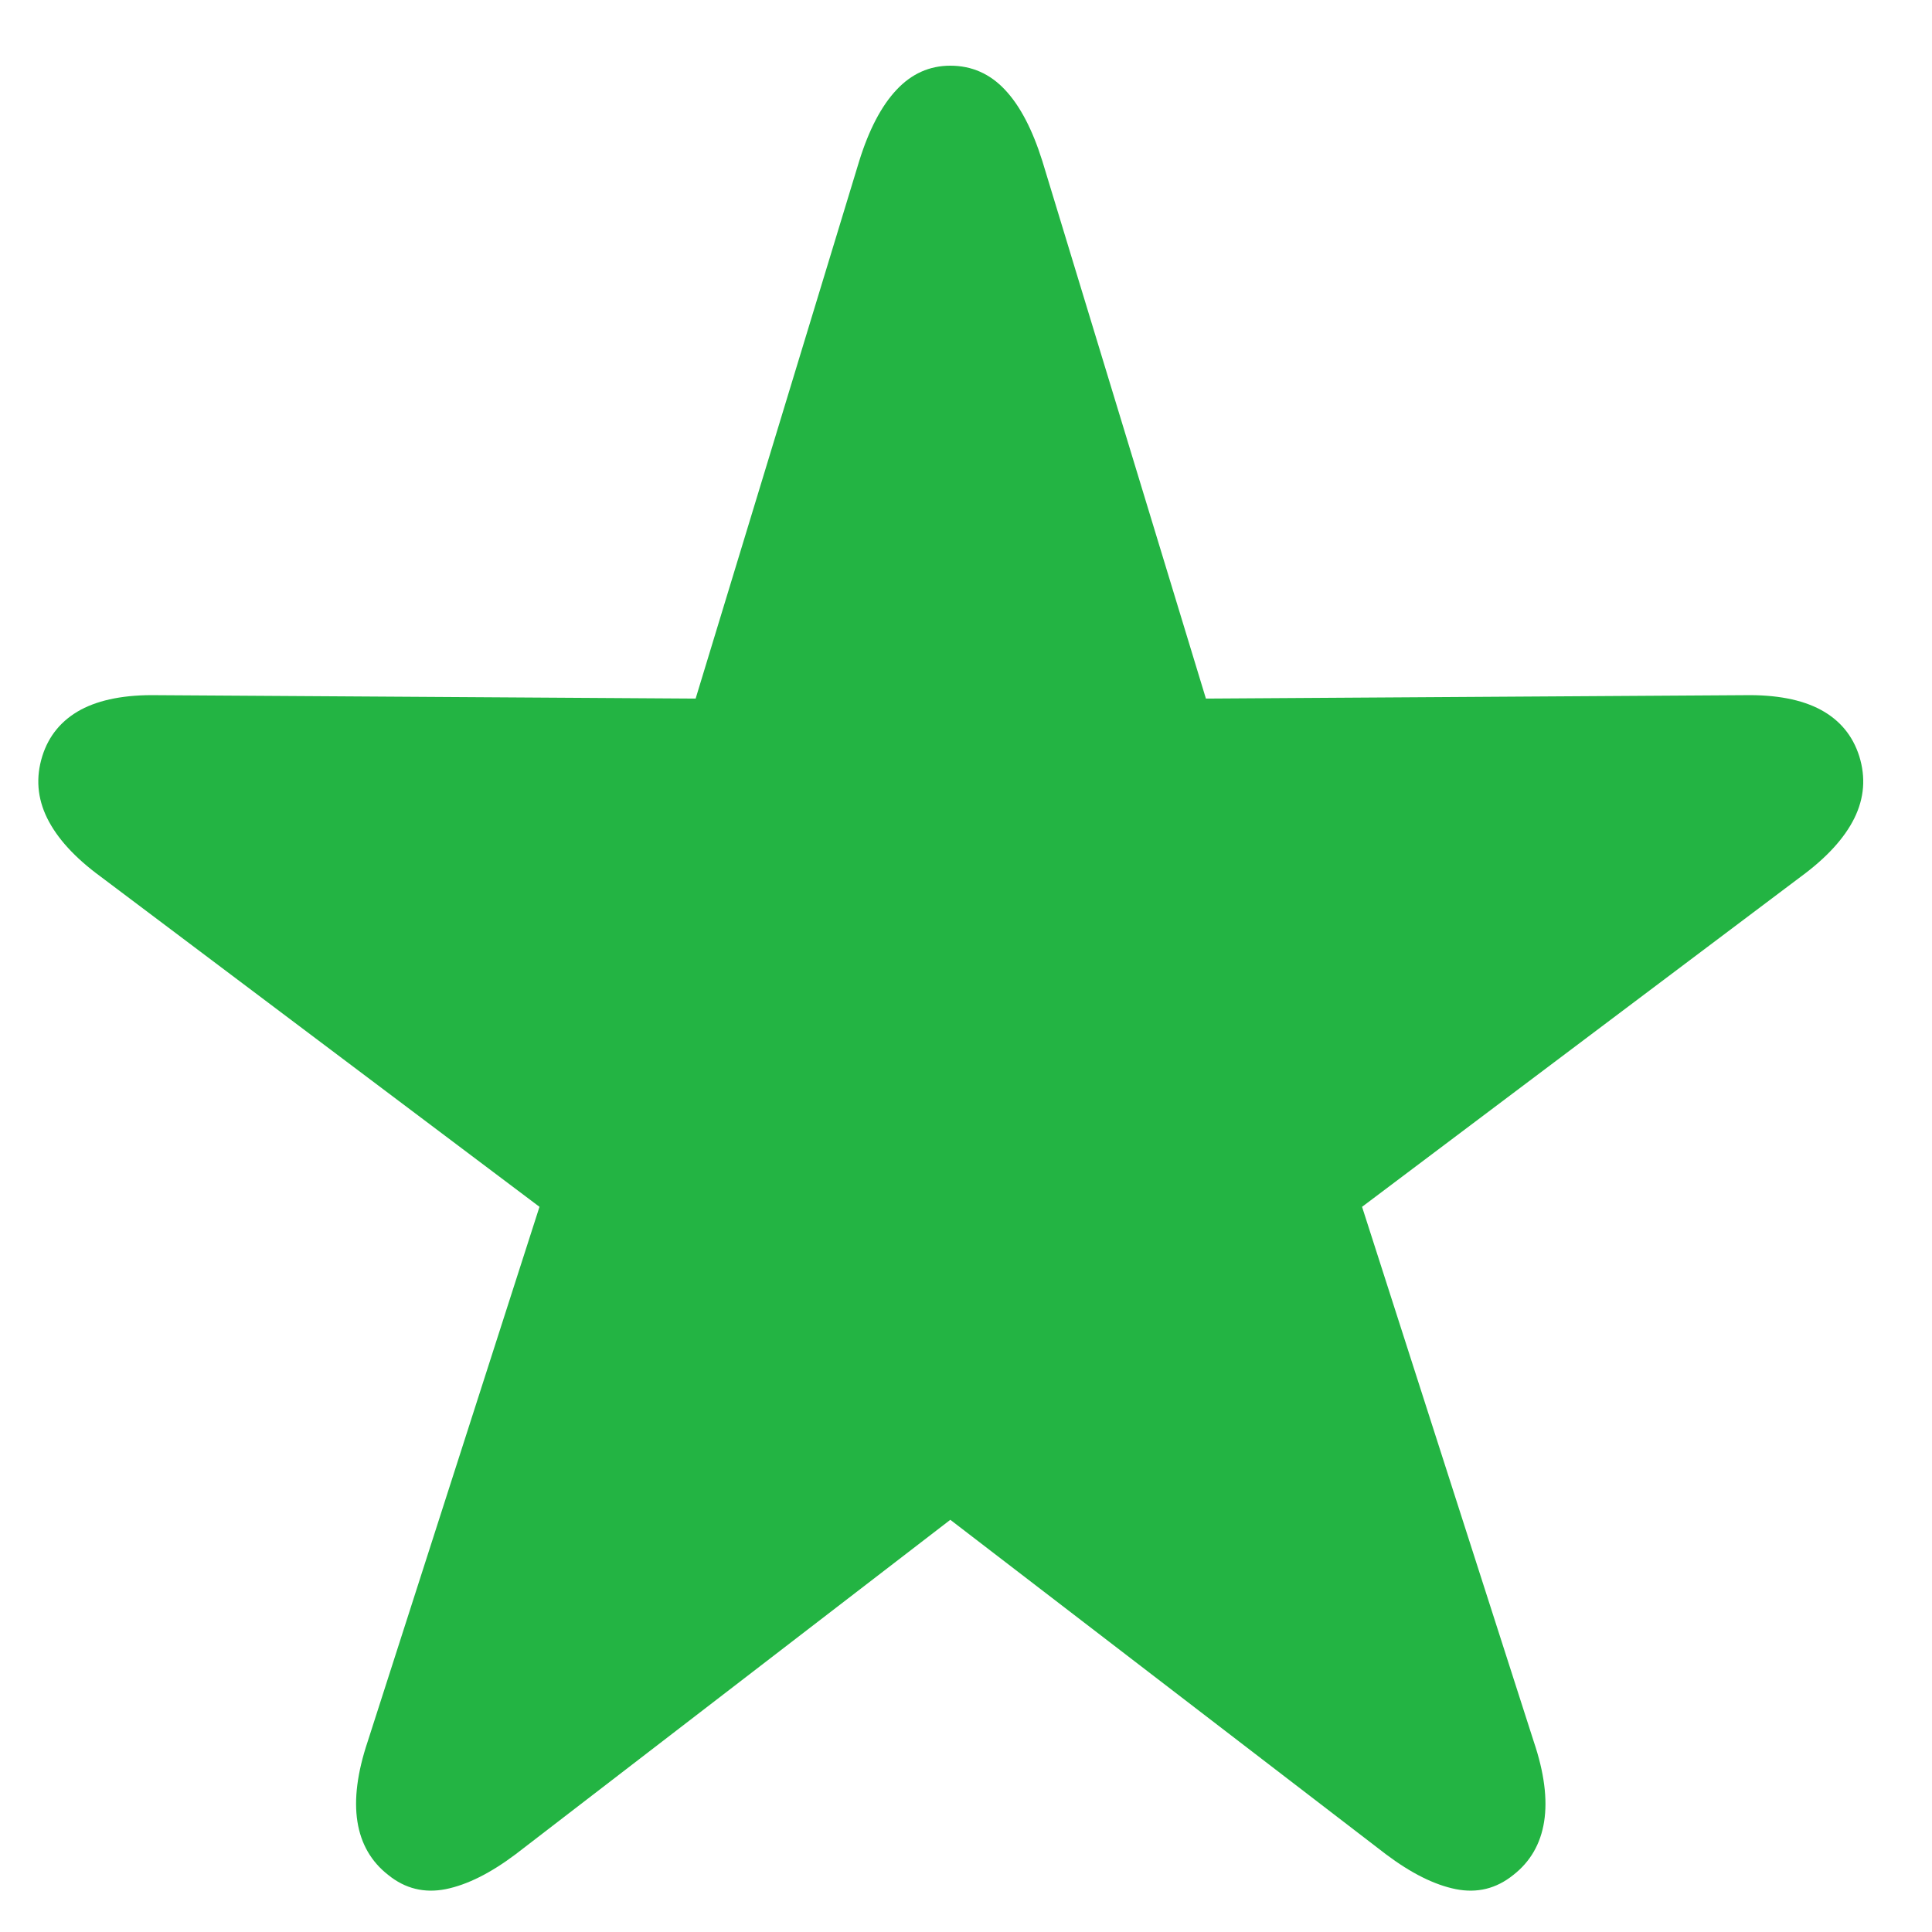 <svg width="17" height="17" fill="none" xmlns="http://www.w3.org/2000/svg"><path d="M13.316 16.498C13.465 16.382 13.556 16.225 13.587 16.029C13.618 15.832 13.588 15.597 13.496 15.325L11.985 10.619L15.847 7.713C16.073 7.547 16.23 7.375 16.317 7.199C16.404 7.022 16.418 6.841 16.36 6.654C16.302 6.472 16.189 6.336 16.02 6.245C15.852 6.155 15.627 6.112 15.348 6.117L10.611 6.147L9.172 1.418C9.085 1.141 8.976 0.931 8.843 0.79C8.711 0.649 8.55 0.578 8.362 0.578C8.179 0.578 8.021 0.649 7.889 0.79C7.756 0.931 7.646 1.141 7.56 1.418L6.121 6.147L1.384 6.117C1.104 6.112 0.88 6.155 0.711 6.245C0.543 6.336 0.429 6.472 0.372 6.654C0.314 6.841 0.328 7.022 0.415 7.199C0.502 7.375 0.658 7.547 0.885 7.713L4.747 10.619L3.235 15.325C3.144 15.597 3.114 15.832 3.145 16.029C3.176 16.225 3.267 16.382 3.416 16.498C3.565 16.619 3.734 16.66 3.922 16.623C4.11 16.585 4.315 16.483 4.537 16.316L8.362 13.373L12.195 16.316C12.417 16.483 12.621 16.585 12.81 16.623C12.998 16.66 13.166 16.619 13.316 16.498Z" fill="#23B443"/></svg>